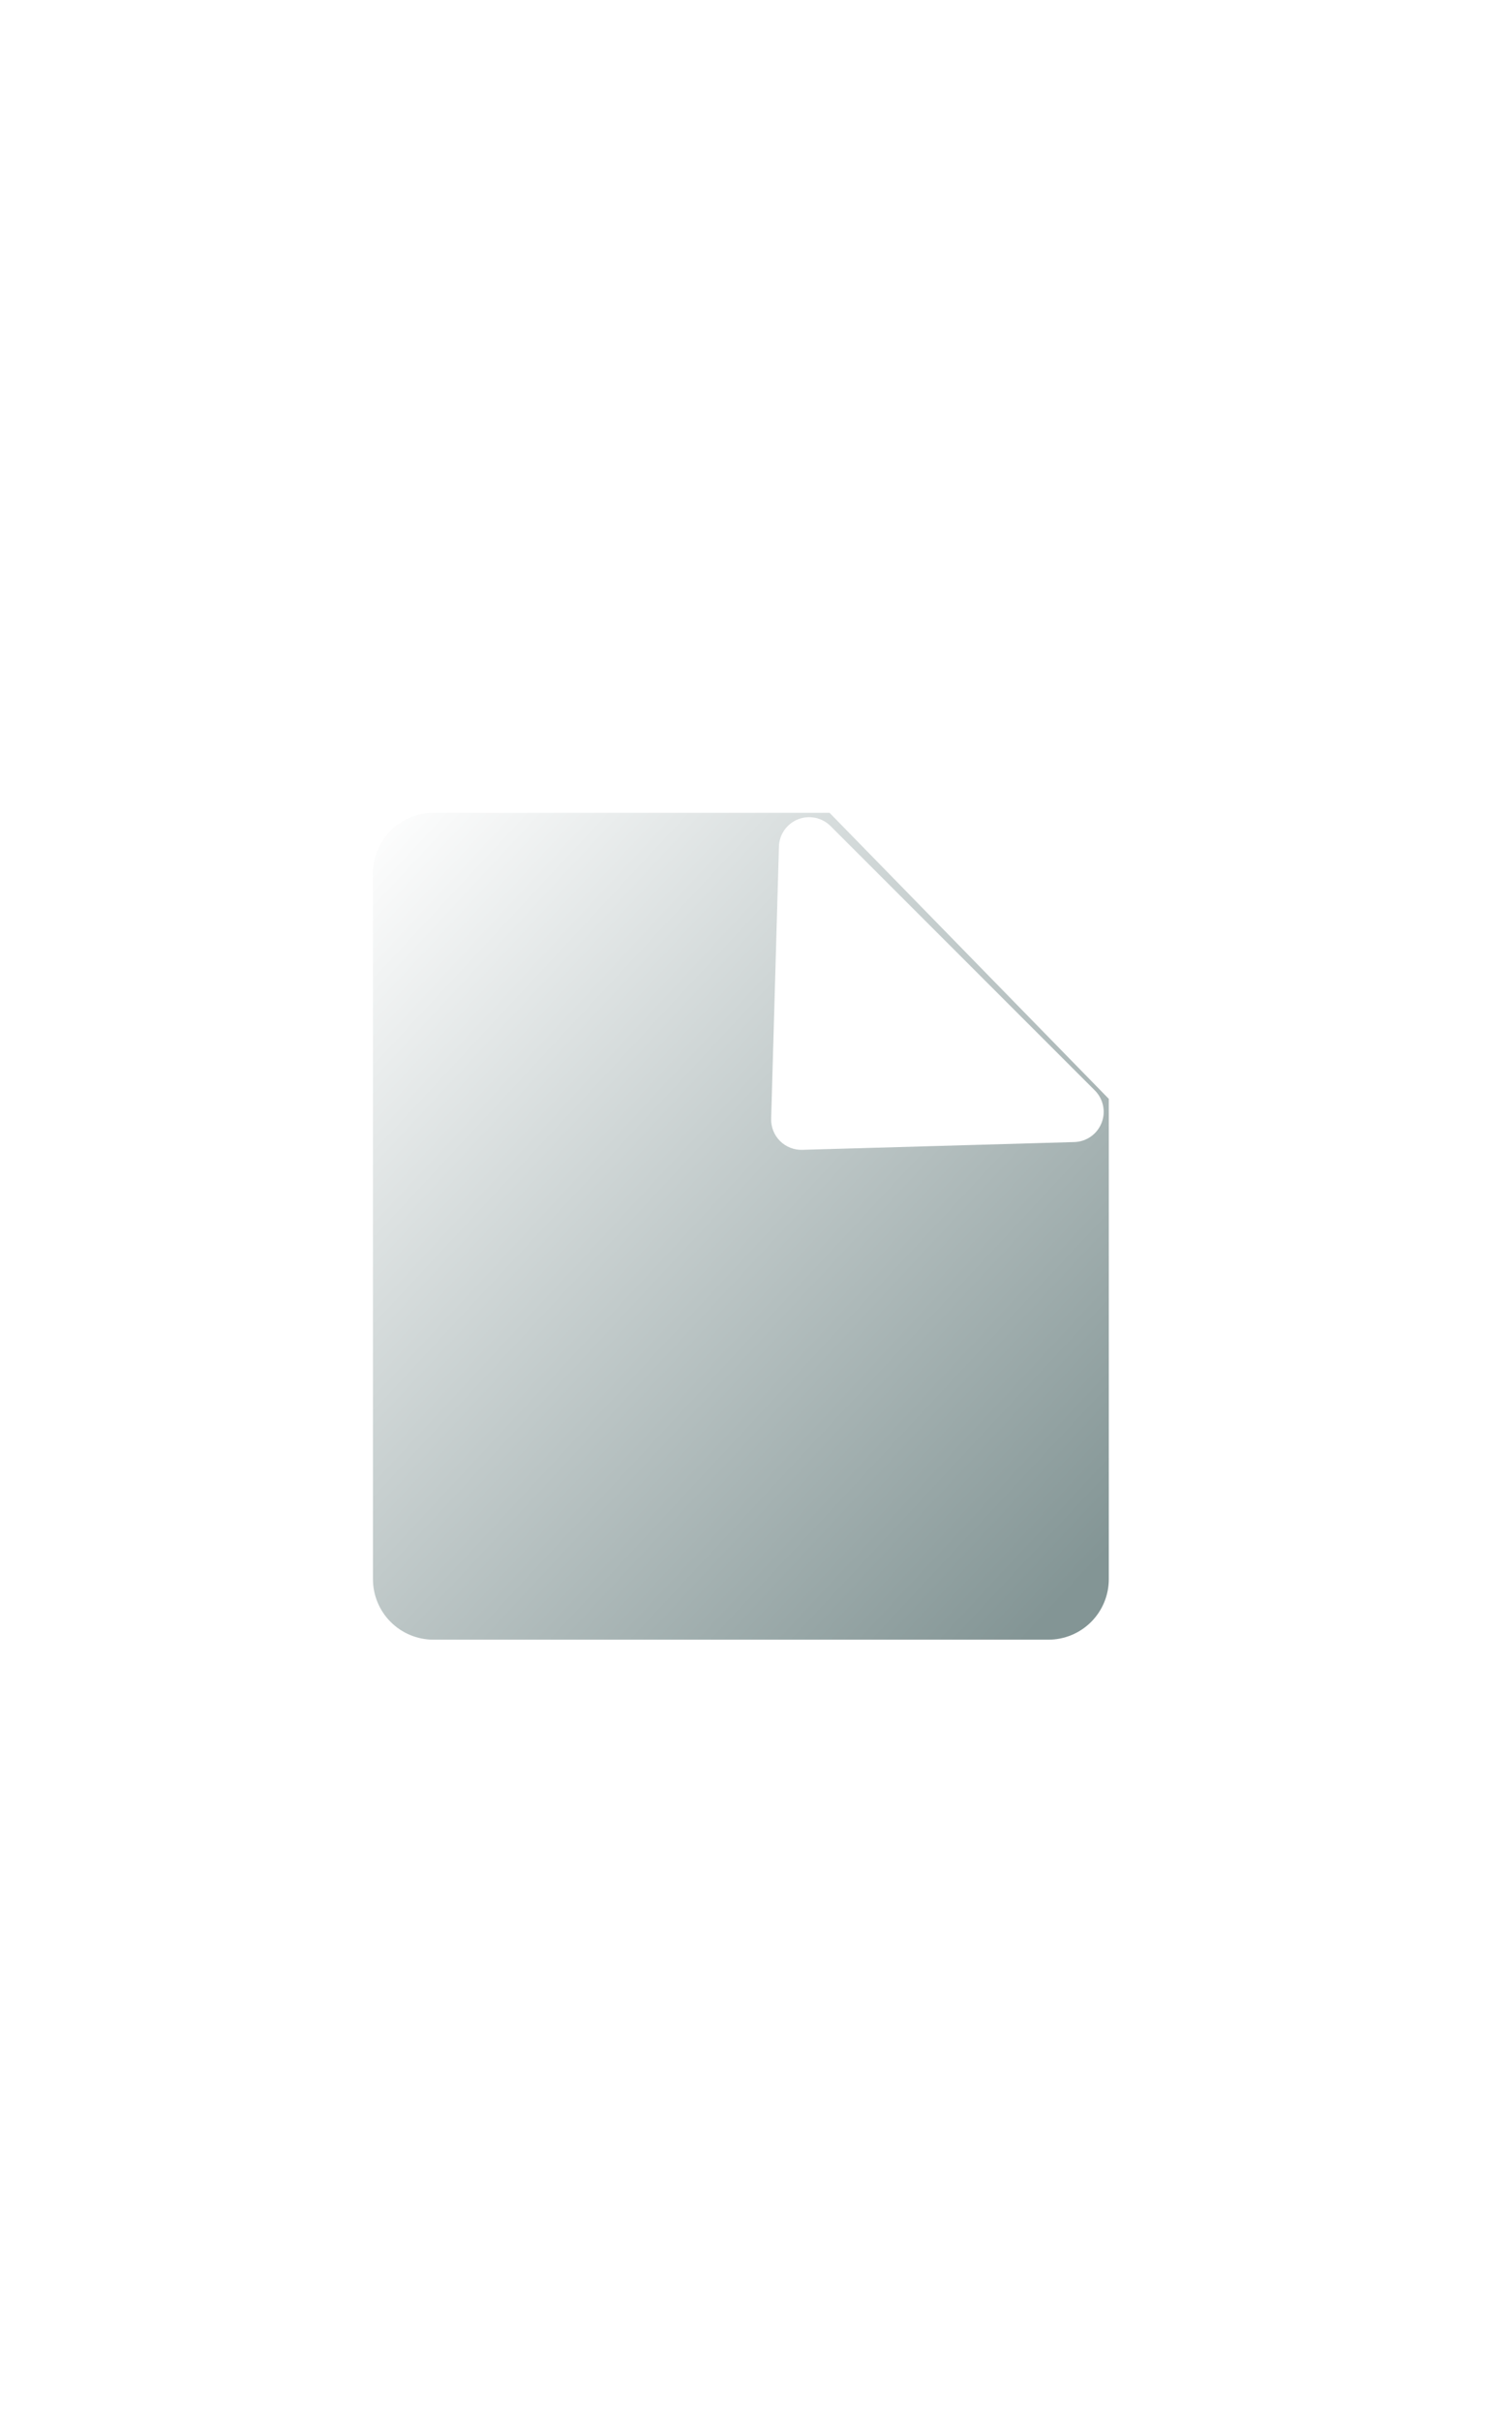 <svg width="150" height="240" viewBox="0 0 150 240" fill="none" xmlns="http://www.w3.org/2000/svg">
<rect width="150" height="240" fill="white"/>
<g clip-path="url(#clip0_1_287)">
<path d="M43 80.613H82.3L110 108.979V156.613C110 158.204 109.368 159.73 108.243 160.856C107.117 161.981 105.591 162.613 104 162.613H43C41.409 162.613 39.883 161.981 38.757 160.856C37.632 159.73 37 158.204 37 156.613V86.613C37 85.022 37.632 83.496 38.757 82.37C39.883 81.245 41.409 80.613 43 80.613Z" fill="url(#paint0_linear_1_287)"/>
<path d="M79.588 114.033C79.179 114.045 78.773 113.973 78.394 113.822C78.014 113.671 77.669 113.445 77.381 113.156C77.092 112.867 76.865 112.522 76.714 112.143C76.563 111.763 76.492 111.357 76.503 110.949L77.275 83.958C77.291 83.372 77.479 82.804 77.815 82.324C78.151 81.844 78.621 81.472 79.165 81.256C79.71 81.039 80.306 80.987 80.88 81.105C81.454 81.224 81.98 81.508 82.395 81.922L108.614 108.142C109.029 108.556 109.313 109.083 109.431 109.657C109.55 110.231 109.497 110.827 109.281 111.371C109.064 111.916 108.693 112.385 108.213 112.721C107.733 113.057 107.164 113.245 106.579 113.262L79.588 114.033Z" fill="white"/>
</g>
<defs>
<linearGradient id="paint0_linear_1_287" x1="37" y1="80.613" x2="112.575" y2="151.028" gradientUnits="userSpaceOnUse">
<stop stop-color="white"/>
<stop offset="1" stop-color="#839595"/>
</linearGradient>
<clipPath id="clip0_1_287">
<rect width="76.536" height="85.612" fill="white" transform="translate(37 77)"/>
</clipPath>
</defs>
</svg>
